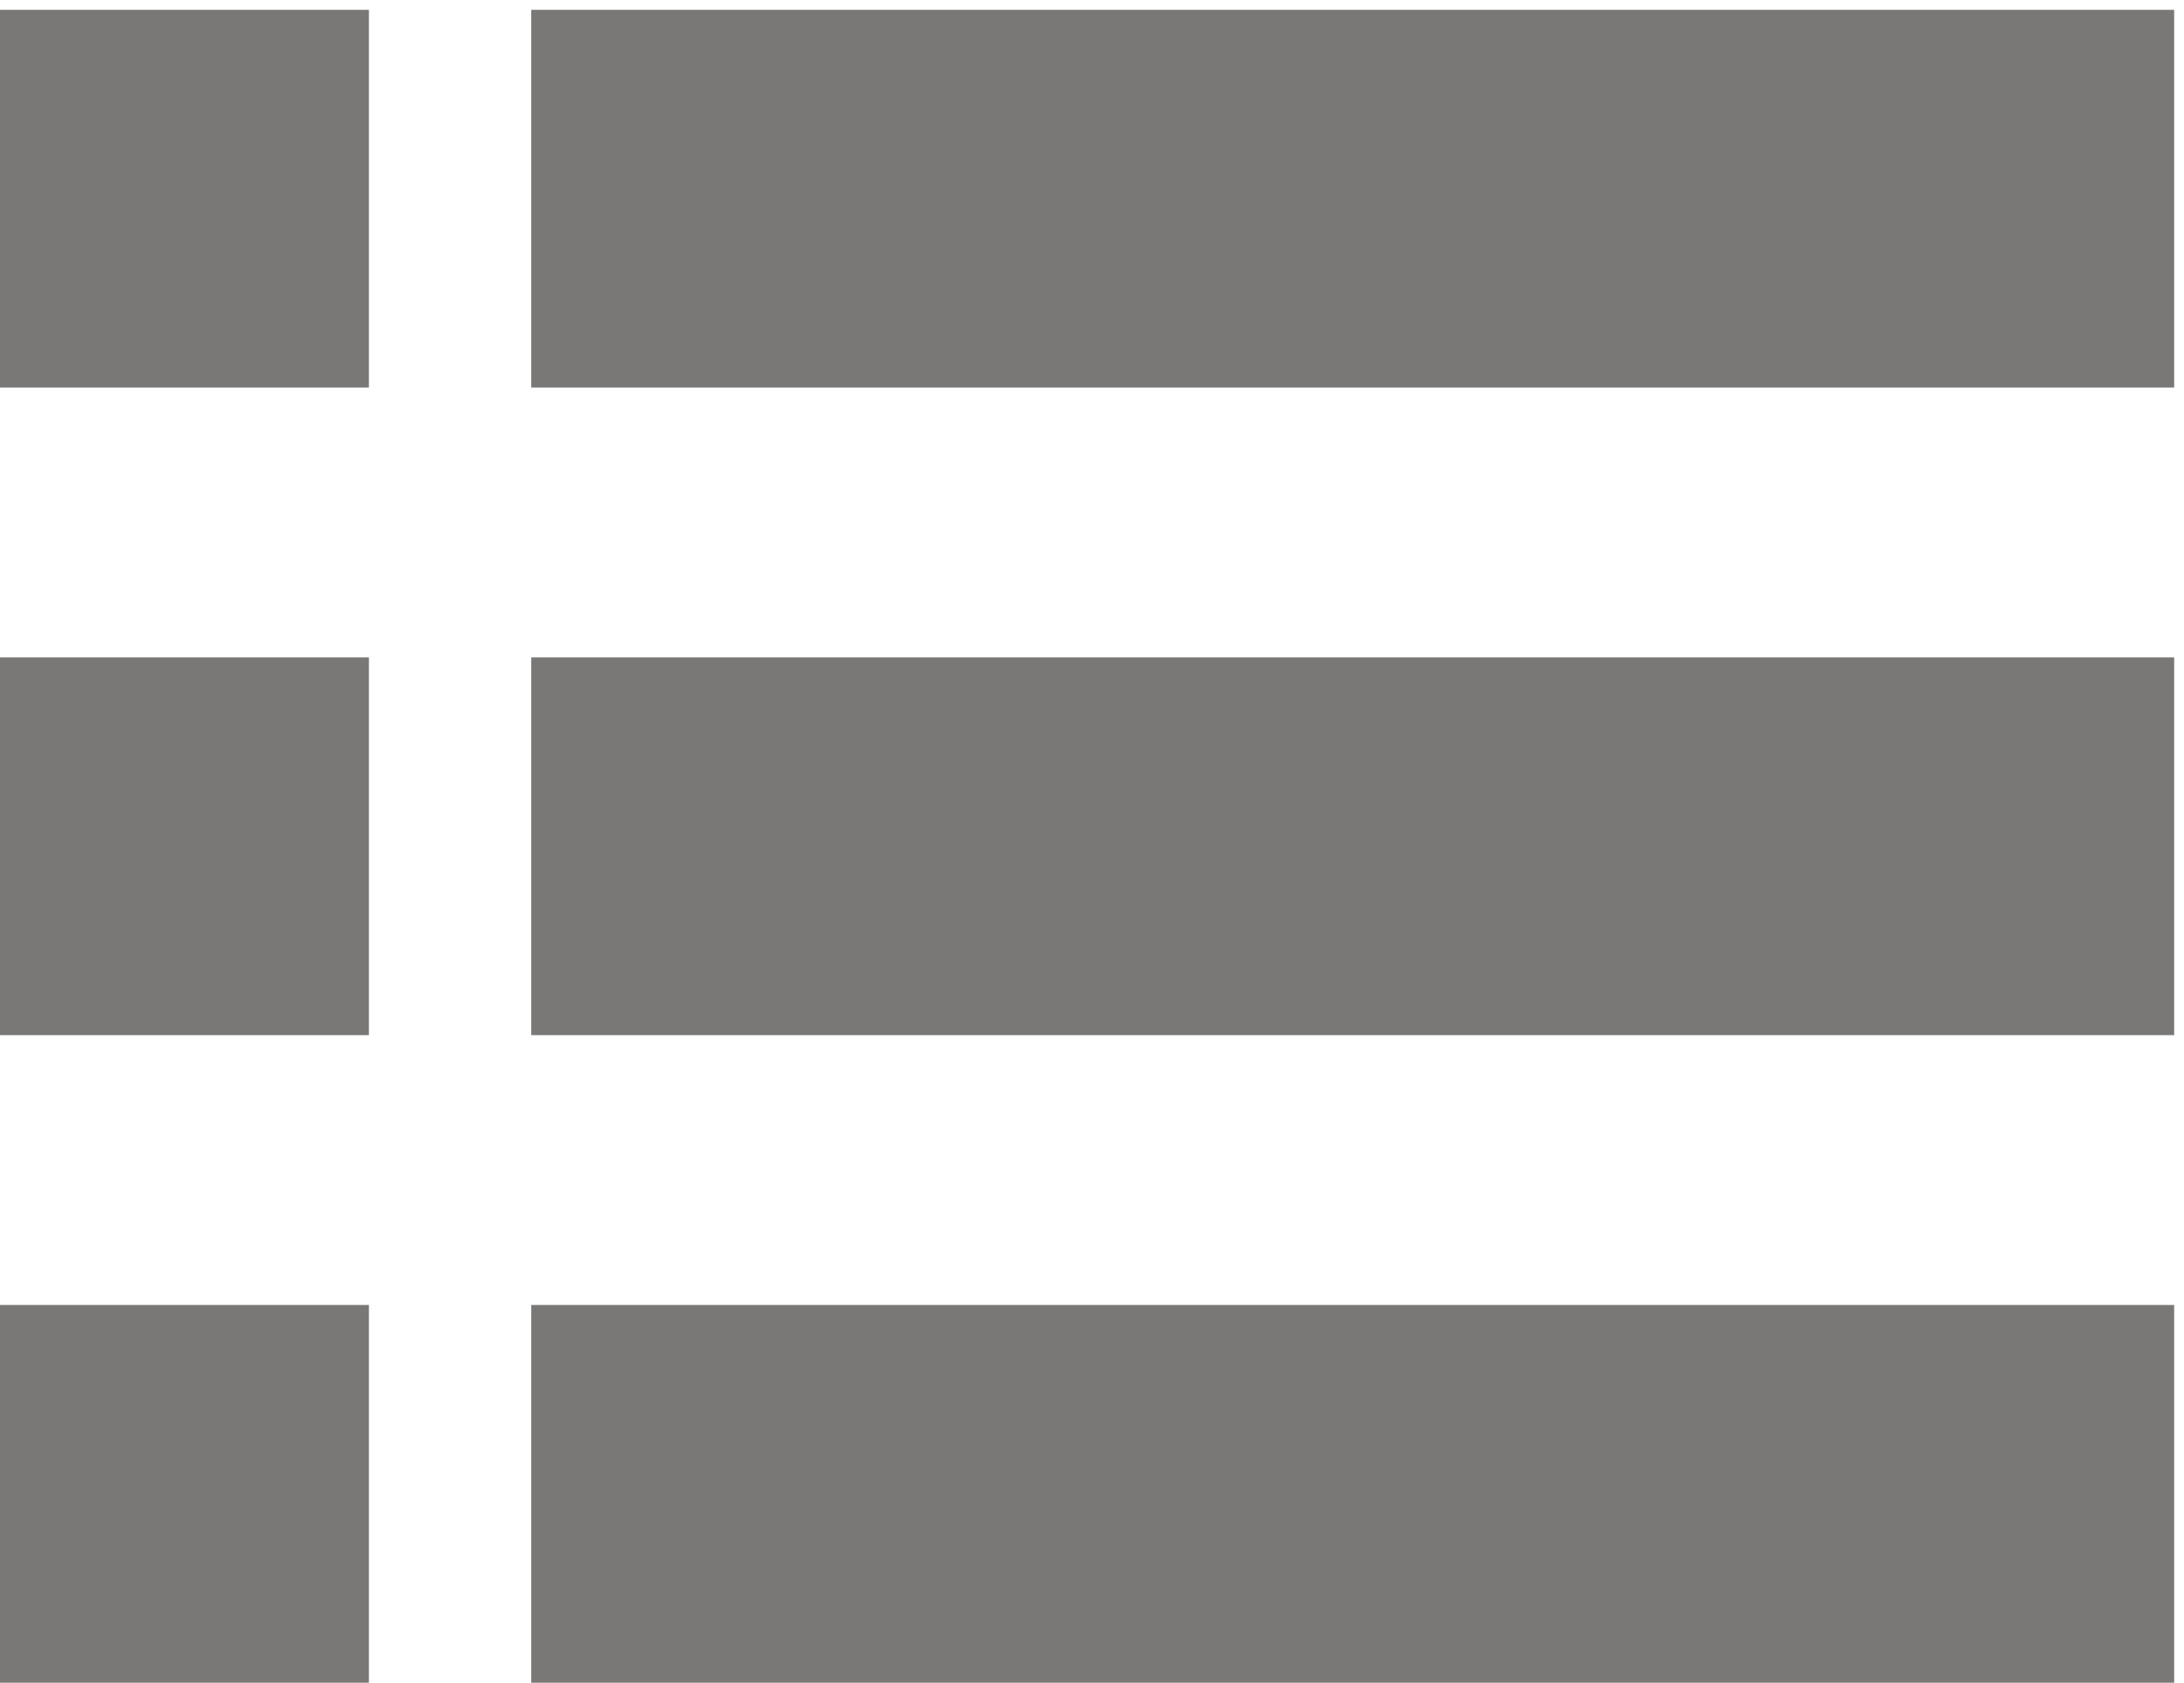 <?xml version="1.0" encoding="utf-8"?>
<!-- Generator: Adobe Illustrator 14.0.0, SVG Export Plug-In . SVG Version: 6.00 Build 43363)  -->
<!DOCTYPE svg PUBLIC "-//W3C//DTD SVG 1.1//EN" "http://www.w3.org/Graphics/SVG/1.1/DTD/svg11.dtd">
<svg version="1.1" id="Warstwa_1" xmlns="http://www.w3.org/2000/svg" xmlns:xlink="http://www.w3.org/1999/xlink" x="0px" y="0px"
	 width="111px" height="85.5px" viewBox="0 0 111 85.5" enable-background="new 0 0 111 85.5" xml:space="preserve">
<rect x="27" y="0.5" fill="#7A7877" width="83.5" height="19.193"/>
<rect x="27" y="33.403" fill="#7A7877" width="83.5" height="19.193"/>
<rect x="27" y="66.307" fill="#7A7877" width="83.5" height="19.193"/>
<rect x="0" y="0.5" fill="#7A7877" width="18.75" height="19.193"/>
<rect x="0" y="33.403" fill="#7A7877" width="18.75" height="19.193"/>
<rect x="0" y="66.307" fill="#7A7877" width="18.75" height="19.193"/>
</svg>

